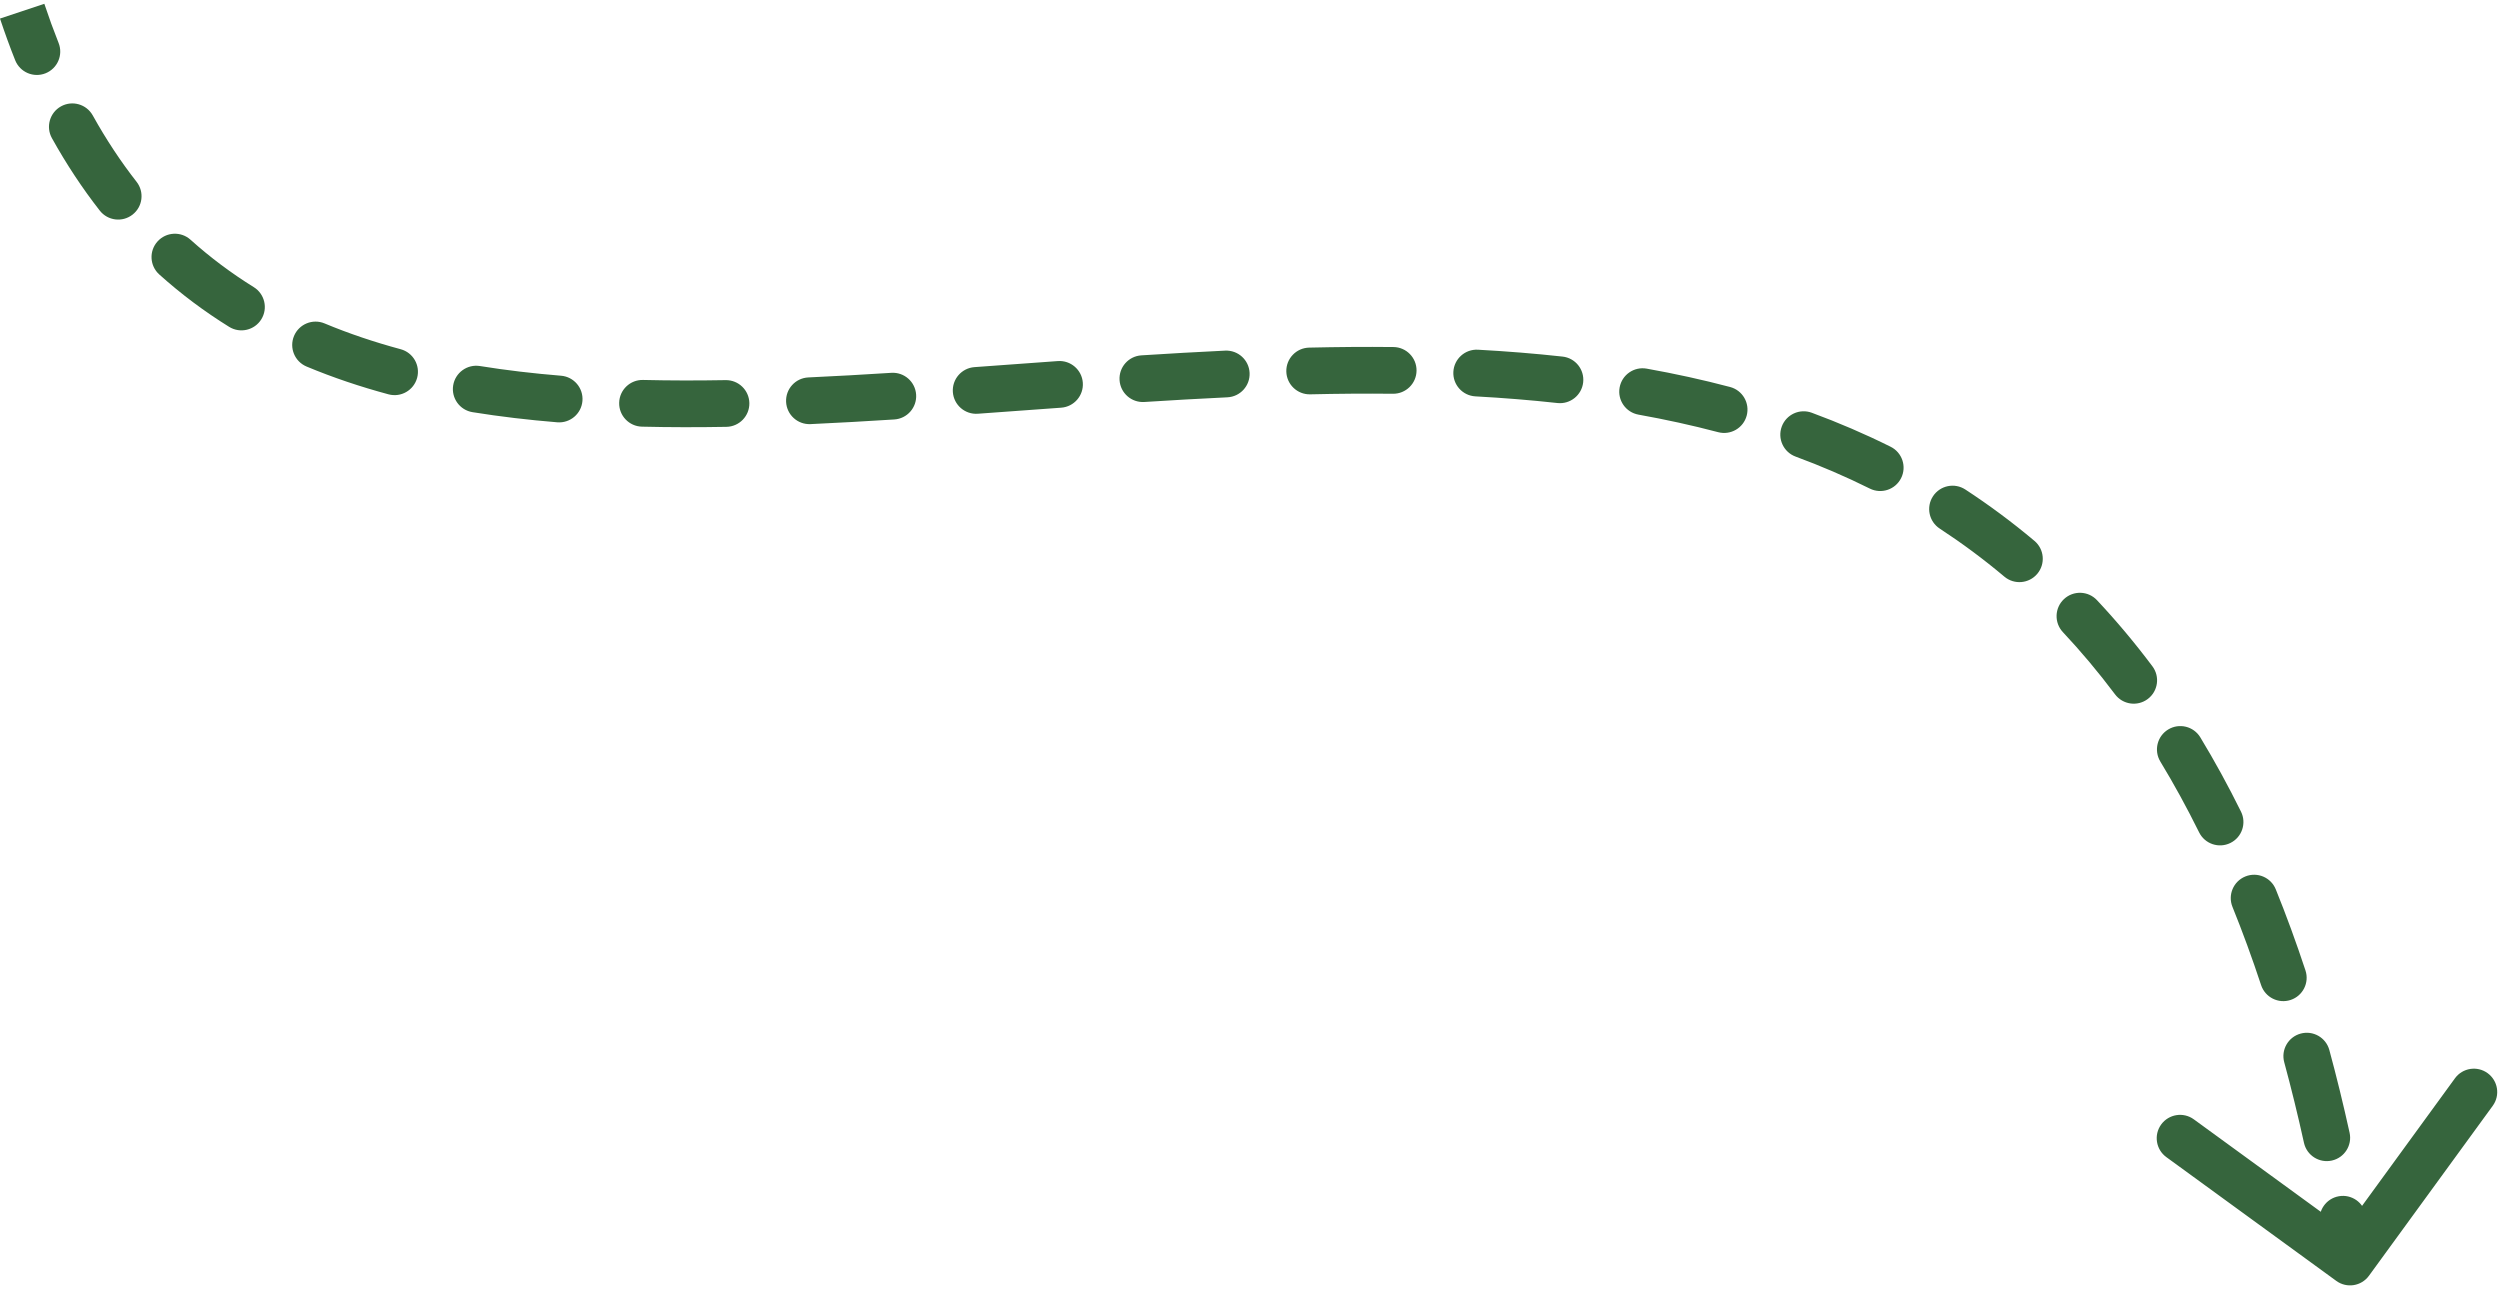 <?xml version="1.0" encoding="UTF-8"?> <svg xmlns="http://www.w3.org/2000/svg" width="214" height="111" viewBox="0 0 214 111" fill="none"><path d="M199.988 109.646C200.881 110.296 202.132 110.099 202.782 109.206L213.379 94.656C214.029 93.763 213.832 92.512 212.939 91.862C212.047 91.212 210.796 91.408 210.145 92.301L200.726 105.235L187.793 95.816C186.9 95.165 185.649 95.362 184.998 96.255C184.348 97.148 184.545 98.399 185.438 99.049L199.988 109.646ZM1.298 5.154C1.706 6.181 2.869 6.683 3.895 6.275C4.922 5.867 5.423 4.705 5.016 3.678L3.157 4.416L1.298 5.154ZM7.94 9.881C7.403 8.916 6.185 8.568 5.22 9.105C4.255 9.642 3.908 10.86 4.444 11.825L6.192 10.853L7.94 9.881ZM8.541 18.028C9.221 18.898 10.478 19.052 11.348 18.371C12.218 17.691 12.372 16.434 11.692 15.564L10.116 16.796L8.541 18.028ZM16.308 20.52C15.487 19.781 14.222 19.848 13.483 20.669C12.745 21.491 12.812 22.755 13.633 23.494L14.971 22.007L16.308 20.52ZM19.614 27.978C20.552 28.561 21.785 28.272 22.368 27.334C22.951 26.395 22.662 25.162 21.724 24.58L20.669 26.279L19.614 27.978ZM27.784 27.685C26.765 27.259 25.594 27.74 25.168 28.759C24.742 29.779 25.224 30.95 26.243 31.376L27.014 29.53L27.784 27.685ZM33.255 33.754C34.322 34.042 35.419 33.41 35.707 32.343C35.994 31.277 35.363 30.179 34.296 29.892L33.776 31.823L33.255 33.754ZM41.085 31.333C39.995 31.157 38.968 31.899 38.792 32.989C38.616 34.08 39.358 35.106 40.448 35.282L40.767 33.307L41.085 31.333ZM47.7 36.149C48.801 36.239 49.767 35.42 49.857 34.319C49.947 33.218 49.128 32.252 48.027 32.162L47.864 34.156L47.7 36.149ZM55.048 32.524C53.944 32.497 53.027 33.37 53.001 34.475C52.974 35.579 53.848 36.496 54.952 36.522L55 34.523L55.048 32.524ZM62.18 36.538C63.284 36.519 64.164 35.608 64.145 34.504C64.126 33.4 63.215 32.52 62.11 32.539L62.145 34.539L62.18 36.538ZM69.196 32.308C68.092 32.359 67.239 33.294 67.29 34.398C67.34 35.501 68.275 36.355 69.379 36.304L69.287 34.306L69.196 32.308ZM76.552 35.906C77.654 35.836 78.491 34.885 78.421 33.783C78.351 32.681 77.4 31.844 76.298 31.914L76.425 33.91L76.552 35.906ZM83.416 31.426C82.314 31.506 81.486 32.463 81.565 33.565C81.644 34.666 82.602 35.495 83.703 35.416L83.56 33.421L83.416 31.426ZM90.837 34.898C91.939 34.818 92.768 33.861 92.689 32.759C92.609 31.658 91.652 30.829 90.55 30.908L90.694 32.903L90.837 34.898ZM97.702 30.418C96.6 30.488 95.763 31.439 95.834 32.541C95.904 33.644 96.854 34.48 97.957 34.41L97.829 32.414L97.702 30.418ZM105.063 34.01C106.166 33.957 107.018 33.02 106.965 31.917C106.913 30.814 105.976 29.962 104.873 30.014L104.968 32.012L105.063 34.01ZM112.062 29.756C110.958 29.781 110.084 30.697 110.109 31.801C110.134 32.906 111.05 33.78 112.154 33.755L112.108 31.755L112.062 29.756ZM119.235 33.706C120.339 33.718 121.244 32.832 121.256 31.727C121.268 30.623 120.382 29.718 119.278 29.706L119.256 31.706L119.235 33.706ZM126.514 29.935C125.411 29.875 124.468 30.721 124.408 31.824C124.348 32.926 125.193 33.869 126.296 33.929L126.405 31.932L126.514 29.935ZM133.313 34.499C134.411 34.62 135.399 33.827 135.52 32.729C135.641 31.631 134.849 30.643 133.751 30.523L133.532 32.511L133.313 34.499ZM140.96 31.556C139.873 31.361 138.834 32.084 138.639 33.172C138.444 34.259 139.168 35.298 140.255 35.493L140.608 33.524L140.96 31.556ZM147.073 36.994C148.141 37.277 149.236 36.64 149.518 35.573C149.801 34.505 149.164 33.41 148.096 33.127L147.585 35.061L147.073 36.994ZM155.088 35.331C154.052 34.948 152.902 35.477 152.519 36.513C152.136 37.549 152.665 38.7 153.701 39.083L154.395 37.207L155.088 35.331ZM160.056 41.822C161.044 42.315 162.245 41.912 162.737 40.923C163.23 39.935 162.827 38.734 161.839 38.242L160.947 40.032L160.056 41.822ZM168.231 41.901C167.307 41.297 166.067 41.557 165.463 42.481C164.859 43.406 165.118 44.645 166.043 45.249L167.137 43.575L168.231 41.901ZM171.574 49.361C172.419 50.072 173.681 49.963 174.392 49.118C175.103 48.272 174.994 47.011 174.149 46.3L172.861 47.83L171.574 49.361ZM179.501 51.375C178.746 50.569 177.48 50.529 176.674 51.285C175.869 52.04 175.829 53.306 176.584 54.112L178.043 52.743L179.501 51.375ZM181.047 59.435C181.709 60.319 182.963 60.498 183.846 59.836C184.73 59.173 184.909 57.919 184.247 57.036L182.647 58.235L181.047 59.435ZM188.346 63.116C187.774 62.172 186.544 61.87 185.599 62.443C184.655 63.015 184.353 64.245 184.925 65.19L186.636 64.153L188.346 63.116ZM188.245 71.251C188.734 72.241 189.934 72.647 190.924 72.157C191.914 71.668 192.32 70.468 191.83 69.478L190.038 70.365L188.245 71.251ZM194.807 76.129C194.393 75.105 193.227 74.61 192.203 75.025C191.179 75.439 190.685 76.605 191.099 77.629L192.953 76.879L194.807 76.129ZM193.55 84.324C193.897 85.373 195.028 85.942 196.077 85.596C197.126 85.249 197.695 84.118 197.348 83.069L195.449 83.697L193.55 84.324ZM199.391 89.881C199.102 88.815 198.003 88.186 196.937 88.475C195.871 88.764 195.241 89.862 195.53 90.928L197.461 90.405L199.391 89.881ZM197.219 97.821C197.456 98.9 198.523 99.582 199.602 99.344C200.681 99.107 201.362 98.04 201.125 96.961L199.172 97.391L197.219 97.821ZM202.523 104.019C202.33 102.931 201.293 102.206 200.205 102.399C199.117 102.591 198.392 103.629 198.585 104.717L200.554 104.368L202.523 104.019ZM1.898 0.958L3.31492e-05 1.589C0.409 2.817 0.841 4.005 1.298 5.154L3.157 4.416L5.016 3.678C4.588 2.601 4.181 1.484 3.795 0.326L1.898 0.958ZM6.192 10.853L4.444 11.825C5.696 14.076 7.064 16.139 8.541 18.028L10.116 16.796L11.692 15.564C10.348 13.846 9.095 11.957 7.94 9.881L6.192 10.853ZM14.971 22.007L13.633 23.494C15.514 25.185 17.512 26.673 19.614 27.978L20.669 26.279L21.724 24.58C19.816 23.395 18.008 22.048 16.308 20.52L14.971 22.007ZM27.014 29.53L26.243 31.376C28.5 32.319 30.842 33.104 33.255 33.754L33.776 31.823L34.296 29.892C32.036 29.283 29.863 28.553 27.784 27.685L27.014 29.53ZM40.767 33.307L40.448 35.282C42.814 35.663 45.234 35.947 47.7 36.149L47.864 34.156L48.027 32.162C45.651 31.967 43.335 31.696 41.085 31.333L40.767 33.307ZM55 34.523L54.952 36.522C57.328 36.58 59.74 36.581 62.18 36.538L62.145 34.539L62.11 32.539C59.717 32.581 57.361 32.579 55.048 32.524L55 34.523ZM69.287 34.306L69.379 36.304C71.751 36.195 74.144 36.059 76.552 35.906L76.425 33.91L76.298 31.914C73.907 32.066 71.538 32.201 69.196 32.308L69.287 34.306ZM83.56 33.421L83.703 35.416C86.108 35.243 88.419 35.072 90.837 34.898L90.694 32.903L90.55 30.908C88.195 31.077 85.747 31.258 83.416 31.426L83.56 33.421ZM97.829 32.414L97.957 34.41C100.328 34.259 102.698 34.122 105.063 34.01L104.968 32.012L104.873 30.014C102.481 30.128 100.089 30.266 97.702 30.418L97.829 32.414ZM112.108 31.755L112.154 33.755C114.528 33.7 116.889 33.681 119.235 33.706L119.256 31.706L119.278 29.706C116.881 29.68 114.474 29.701 112.062 29.756L112.108 31.755ZM126.405 31.932L126.296 33.929C128.66 34.058 131.001 34.245 133.313 34.499L133.532 32.511L133.751 30.523C131.358 30.26 128.944 30.068 126.514 29.935L126.405 31.932ZM140.608 33.524L140.255 35.493C142.566 35.907 144.841 36.404 147.073 36.994L147.585 35.061L148.096 33.127C145.751 32.507 143.37 31.987 140.96 31.556L140.608 33.524ZM154.395 37.207L153.701 39.083C155.87 39.884 157.99 40.794 160.056 41.822L160.947 40.032L161.839 38.242C159.637 37.145 157.384 36.179 155.088 35.331L154.395 37.207ZM167.137 43.575L166.043 45.249C167.942 46.491 169.787 47.858 171.574 49.361L172.861 47.83L174.149 46.3C172.238 44.692 170.263 43.23 168.231 41.901L167.137 43.575ZM178.043 52.743L176.584 54.112C178.126 55.755 179.615 57.526 181.047 59.435L182.647 58.235L184.247 57.036C182.729 55.011 181.146 53.127 179.501 51.375L178.043 52.743ZM186.636 64.153L184.925 65.19C186.08 67.095 187.188 69.113 188.245 71.251L190.038 70.365L191.83 69.478C190.725 67.242 189.562 65.123 188.346 63.116L186.636 64.153ZM192.953 76.879L191.099 77.629C191.961 79.757 192.778 81.988 193.55 84.324L195.449 83.697L197.348 83.069C196.55 80.654 195.703 78.341 194.807 76.129L192.953 76.879ZM197.461 90.405L195.53 90.928C196.13 93.141 196.694 95.438 197.219 97.821L199.172 97.391L201.125 96.961C200.587 94.517 200.009 92.159 199.391 89.881L197.461 90.405ZM200.554 104.368L198.585 104.717C198.795 105.905 198.997 107.112 199.19 108.34L201.166 108.029L203.141 107.718C202.944 106.466 202.738 105.233 202.523 104.019L200.554 104.368ZM199.988 109.646C200.881 110.296 202.132 110.099 202.782 109.206L213.379 94.656C214.029 93.763 213.832 92.512 212.939 91.862C212.047 91.212 210.796 91.408 210.145 92.301L200.726 105.235L187.793 95.816C186.9 95.165 185.649 95.362 184.998 96.255C184.348 97.148 184.545 98.399 185.438 99.049L199.988 109.646ZM1.298 5.154C1.706 6.181 2.869 6.683 3.895 6.275C4.922 5.867 5.423 4.705 5.016 3.678L3.157 4.416L1.298 5.154ZM7.94 9.881C7.403 8.916 6.185 8.568 5.22 9.105C4.255 9.642 3.908 10.86 4.444 11.825L6.192 10.853L7.94 9.881ZM8.541 18.028C9.221 18.898 10.478 19.052 11.348 18.371C12.218 17.691 12.372 16.434 11.692 15.564L10.116 16.796L8.541 18.028ZM16.308 20.52C15.487 19.781 14.222 19.848 13.483 20.669C12.745 21.491 12.812 22.755 13.633 23.494L14.971 22.007L16.308 20.52ZM19.614 27.978C20.552 28.561 21.785 28.272 22.368 27.334C22.951 26.395 22.662 25.162 21.724 24.58L20.669 26.279L19.614 27.978ZM27.784 27.685C26.765 27.259 25.594 27.74 25.168 28.759C24.742 29.779 25.224 30.95 26.243 31.376L27.014 29.53L27.784 27.685ZM33.255 33.754C34.322 34.042 35.419 33.41 35.707 32.343C35.994 31.277 35.363 30.179 34.296 29.892L33.776 31.823L33.255 33.754ZM41.085 31.333C39.995 31.157 38.968 31.899 38.792 32.989C38.616 34.08 39.358 35.106 40.448 35.282L40.767 33.307L41.085 31.333ZM47.7 36.149C48.801 36.239 49.767 35.42 49.857 34.319C49.947 33.218 49.128 32.252 48.027 32.162L47.864 34.156L47.7 36.149ZM55.048 32.524C53.944 32.497 53.027 33.37 53.001 34.475C52.974 35.579 53.848 36.496 54.952 36.522L55 34.523L55.048 32.524ZM62.18 36.538C63.284 36.519 64.164 35.608 64.145 34.504C64.126 33.4 63.215 32.52 62.11 32.539L62.145 34.539L62.18 36.538ZM69.196 32.308C68.092 32.359 67.239 33.294 67.29 34.398C67.34 35.501 68.275 36.355 69.379 36.304L69.287 34.306L69.196 32.308ZM76.552 35.906C77.654 35.836 78.491 34.885 78.421 33.783C78.351 32.681 77.4 31.844 76.298 31.914L76.425 33.91L76.552 35.906ZM83.416 31.426C82.314 31.506 81.486 32.463 81.565 33.565C81.644 34.666 82.602 35.495 83.703 35.416L83.56 33.421L83.416 31.426ZM90.837 34.898C91.939 34.818 92.768 33.861 92.689 32.759C92.609 31.658 91.652 30.829 90.55 30.908L90.694 32.903L90.837 34.898ZM97.702 30.418C96.6 30.488 95.763 31.439 95.834 32.541C95.904 33.644 96.854 34.48 97.957 34.41L97.829 32.414L97.702 30.418ZM105.063 34.01C106.166 33.957 107.018 33.02 106.965 31.917C106.913 30.814 105.976 29.962 104.873 30.014L104.968 32.012L105.063 34.01ZM112.062 29.756C110.958 29.781 110.084 30.697 110.109 31.801C110.134 32.906 111.05 33.78 112.154 33.755L112.108 31.755L112.062 29.756ZM119.235 33.706C120.339 33.718 121.244 32.832 121.256 31.727C121.268 30.623 120.382 29.718 119.278 29.706L119.256 31.706L119.235 33.706ZM126.514 29.935C125.411 29.875 124.468 30.721 124.408 31.824C124.348 32.926 125.193 33.869 126.296 33.929L126.405 31.932L126.514 29.935ZM133.313 34.499C134.411 34.62 135.399 33.827 135.52 32.729C135.641 31.631 134.849 30.643 133.751 30.523L133.532 32.511L133.313 34.499ZM140.96 31.556C139.873 31.361 138.834 32.084 138.639 33.172C138.444 34.259 139.168 35.298 140.255 35.493L140.608 33.524L140.96 31.556ZM147.073 36.994C148.141 37.277 149.236 36.64 149.518 35.573C149.801 34.505 149.164 33.41 148.096 33.127L147.585 35.061L147.073 36.994ZM155.088 35.331C154.052 34.948 152.902 35.477 152.519 36.513C152.136 37.549 152.665 38.7 153.701 39.083L154.395 37.207L155.088 35.331ZM160.056 41.822C161.044 42.315 162.245 41.912 162.737 40.923C163.23 39.935 162.827 38.734 161.839 38.242L160.947 40.032L160.056 41.822ZM168.231 41.901C167.307 41.297 166.067 41.557 165.463 42.481C164.859 43.406 165.118 44.645 166.043 45.249L167.137 43.575L168.231 41.901ZM171.574 49.361C172.419 50.072 173.681 49.963 174.392 49.118C175.103 48.272 174.994 47.011 174.149 46.3L172.861 47.83L171.574 49.361ZM179.501 51.375C178.746 50.569 177.48 50.529 176.674 51.285C175.869 52.04 175.829 53.306 176.584 54.112L178.043 52.743L179.501 51.375ZM181.047 59.435C181.709 60.319 182.963 60.498 183.846 59.836C184.73 59.173 184.909 57.919 184.247 57.036L182.647 58.235L181.047 59.435ZM188.346 63.116C187.774 62.172 186.544 61.87 185.599 62.443C184.655 63.015 184.353 64.245 184.925 65.19L186.636 64.153L188.346 63.116ZM188.245 71.251C188.734 72.241 189.934 72.647 190.924 72.157C191.914 71.668 192.32 70.468 191.83 69.478L190.038 70.365L188.245 71.251ZM194.807 76.129C194.393 75.105 193.227 74.61 192.203 75.025C191.179 75.439 190.685 76.605 191.099 77.629L192.953 76.879L194.807 76.129ZM193.55 84.324C193.897 85.373 195.028 85.942 196.077 85.596C197.126 85.249 197.695 84.118 197.348 83.069L195.449 83.697L193.55 84.324ZM199.391 89.881C199.102 88.815 198.003 88.186 196.937 88.475C195.871 88.764 195.241 89.862 195.53 90.928L197.461 90.405L199.391 89.881ZM197.219 97.821C197.456 98.9 198.523 99.582 199.602 99.344C200.681 99.107 201.362 98.04 201.125 96.961L199.172 97.391L197.219 97.821ZM202.523 104.019C202.33 102.931 201.293 102.206 200.205 102.399C199.117 102.591 198.392 103.629 198.585 104.717L200.554 104.368L202.523 104.019ZM1.898 0.958L3.31492e-05 1.589C0.409 2.817 0.841 4.005 1.298 5.154L3.157 4.416L5.016 3.678C4.588 2.601 4.181 1.484 3.795 0.326L1.898 0.958ZM6.192 10.853L4.444 11.825C5.696 14.076 7.064 16.139 8.541 18.028L10.116 16.796L11.692 15.564C10.348 13.846 9.095 11.957 7.94 9.881L6.192 10.853ZM14.971 22.007L13.633 23.494C15.514 25.185 17.512 26.673 19.614 27.978L20.669 26.279L21.724 24.58C19.816 23.395 18.008 22.048 16.308 20.52L14.971 22.007ZM27.014 29.53L26.243 31.376C28.5 32.319 30.842 33.104 33.255 33.754L33.776 31.823L34.296 29.892C32.036 29.283 29.863 28.553 27.784 27.685L27.014 29.53ZM40.767 33.307L40.448 35.282C42.814 35.663 45.234 35.947 47.7 36.149L47.864 34.156L48.027 32.162C45.651 31.967 43.335 31.696 41.085 31.333L40.767 33.307ZM55 34.523L54.952 36.522C57.328 36.58 59.74 36.581 62.18 36.538L62.145 34.539L62.11 32.539C59.717 32.581 57.361 32.579 55.048 32.524L55 34.523ZM69.287 34.306L69.379 36.304C71.751 36.195 74.144 36.059 76.552 35.906L76.425 33.91L76.298 31.914C73.907 32.066 71.538 32.201 69.196 32.308L69.287 34.306ZM83.56 33.421L83.703 35.416C86.108 35.243 88.419 35.072 90.837 34.898L90.694 32.903L90.55 30.908C88.195 31.077 85.747 31.258 83.416 31.426L83.56 33.421ZM97.829 32.414L97.957 34.41C100.328 34.259 102.698 34.122 105.063 34.01L104.968 32.012L104.873 30.014C102.481 30.128 100.089 30.266 97.702 30.418L97.829 32.414ZM112.108 31.755L112.154 33.755C114.528 33.7 116.889 33.681 119.235 33.706L119.256 31.706L119.278 29.706C116.881 29.68 114.474 29.701 112.062 29.756L112.108 31.755ZM126.405 31.932L126.296 33.929C128.66 34.058 131.001 34.245 133.313 34.499L133.532 32.511L133.751 30.523C131.358 30.26 128.944 30.068 126.514 29.935L126.405 31.932ZM140.608 33.524L140.255 35.493C142.566 35.907 144.841 36.404 147.073 36.994L147.585 35.061L148.096 33.127C145.751 32.507 143.37 31.987 140.96 31.556L140.608 33.524ZM154.395 37.207L153.701 39.083C155.87 39.884 157.99 40.794 160.056 41.822L160.947 40.032L161.839 38.242C159.637 37.145 157.384 36.179 155.088 35.331L154.395 37.207ZM167.137 43.575L166.043 45.249C167.942 46.491 169.787 47.858 171.574 49.361L172.861 47.83L174.149 46.3C172.238 44.692 170.263 43.23 168.231 41.901L167.137 43.575ZM178.043 52.743L176.584 54.112C178.126 55.755 179.615 57.526 181.047 59.435L182.647 58.235L184.247 57.036C182.729 55.011 181.146 53.127 179.501 51.375L178.043 52.743ZM186.636 64.153L184.925 65.19C186.08 67.095 187.188 69.113 188.245 71.251L190.038 70.365L191.83 69.478C190.725 67.242 189.562 65.123 188.346 63.116L186.636 64.153ZM192.953 76.879L191.099 77.629C191.961 79.757 192.778 81.988 193.55 84.324L195.449 83.697L197.348 83.069C196.55 80.654 195.703 78.341 194.807 76.129L192.953 76.879ZM197.461 90.405L195.53 90.928C196.13 93.141 196.694 95.438 197.219 97.821L199.172 97.391L201.125 96.961C200.587 94.517 200.009 92.159 199.391 89.881L197.461 90.405ZM200.554 104.368L198.585 104.717C198.795 105.905 198.997 107.112 199.19 108.34L201.166 108.029L203.141 107.718C202.944 106.466 202.738 105.233 202.523 104.019L200.554 104.368Z" fill="#36653D"></path></svg> 